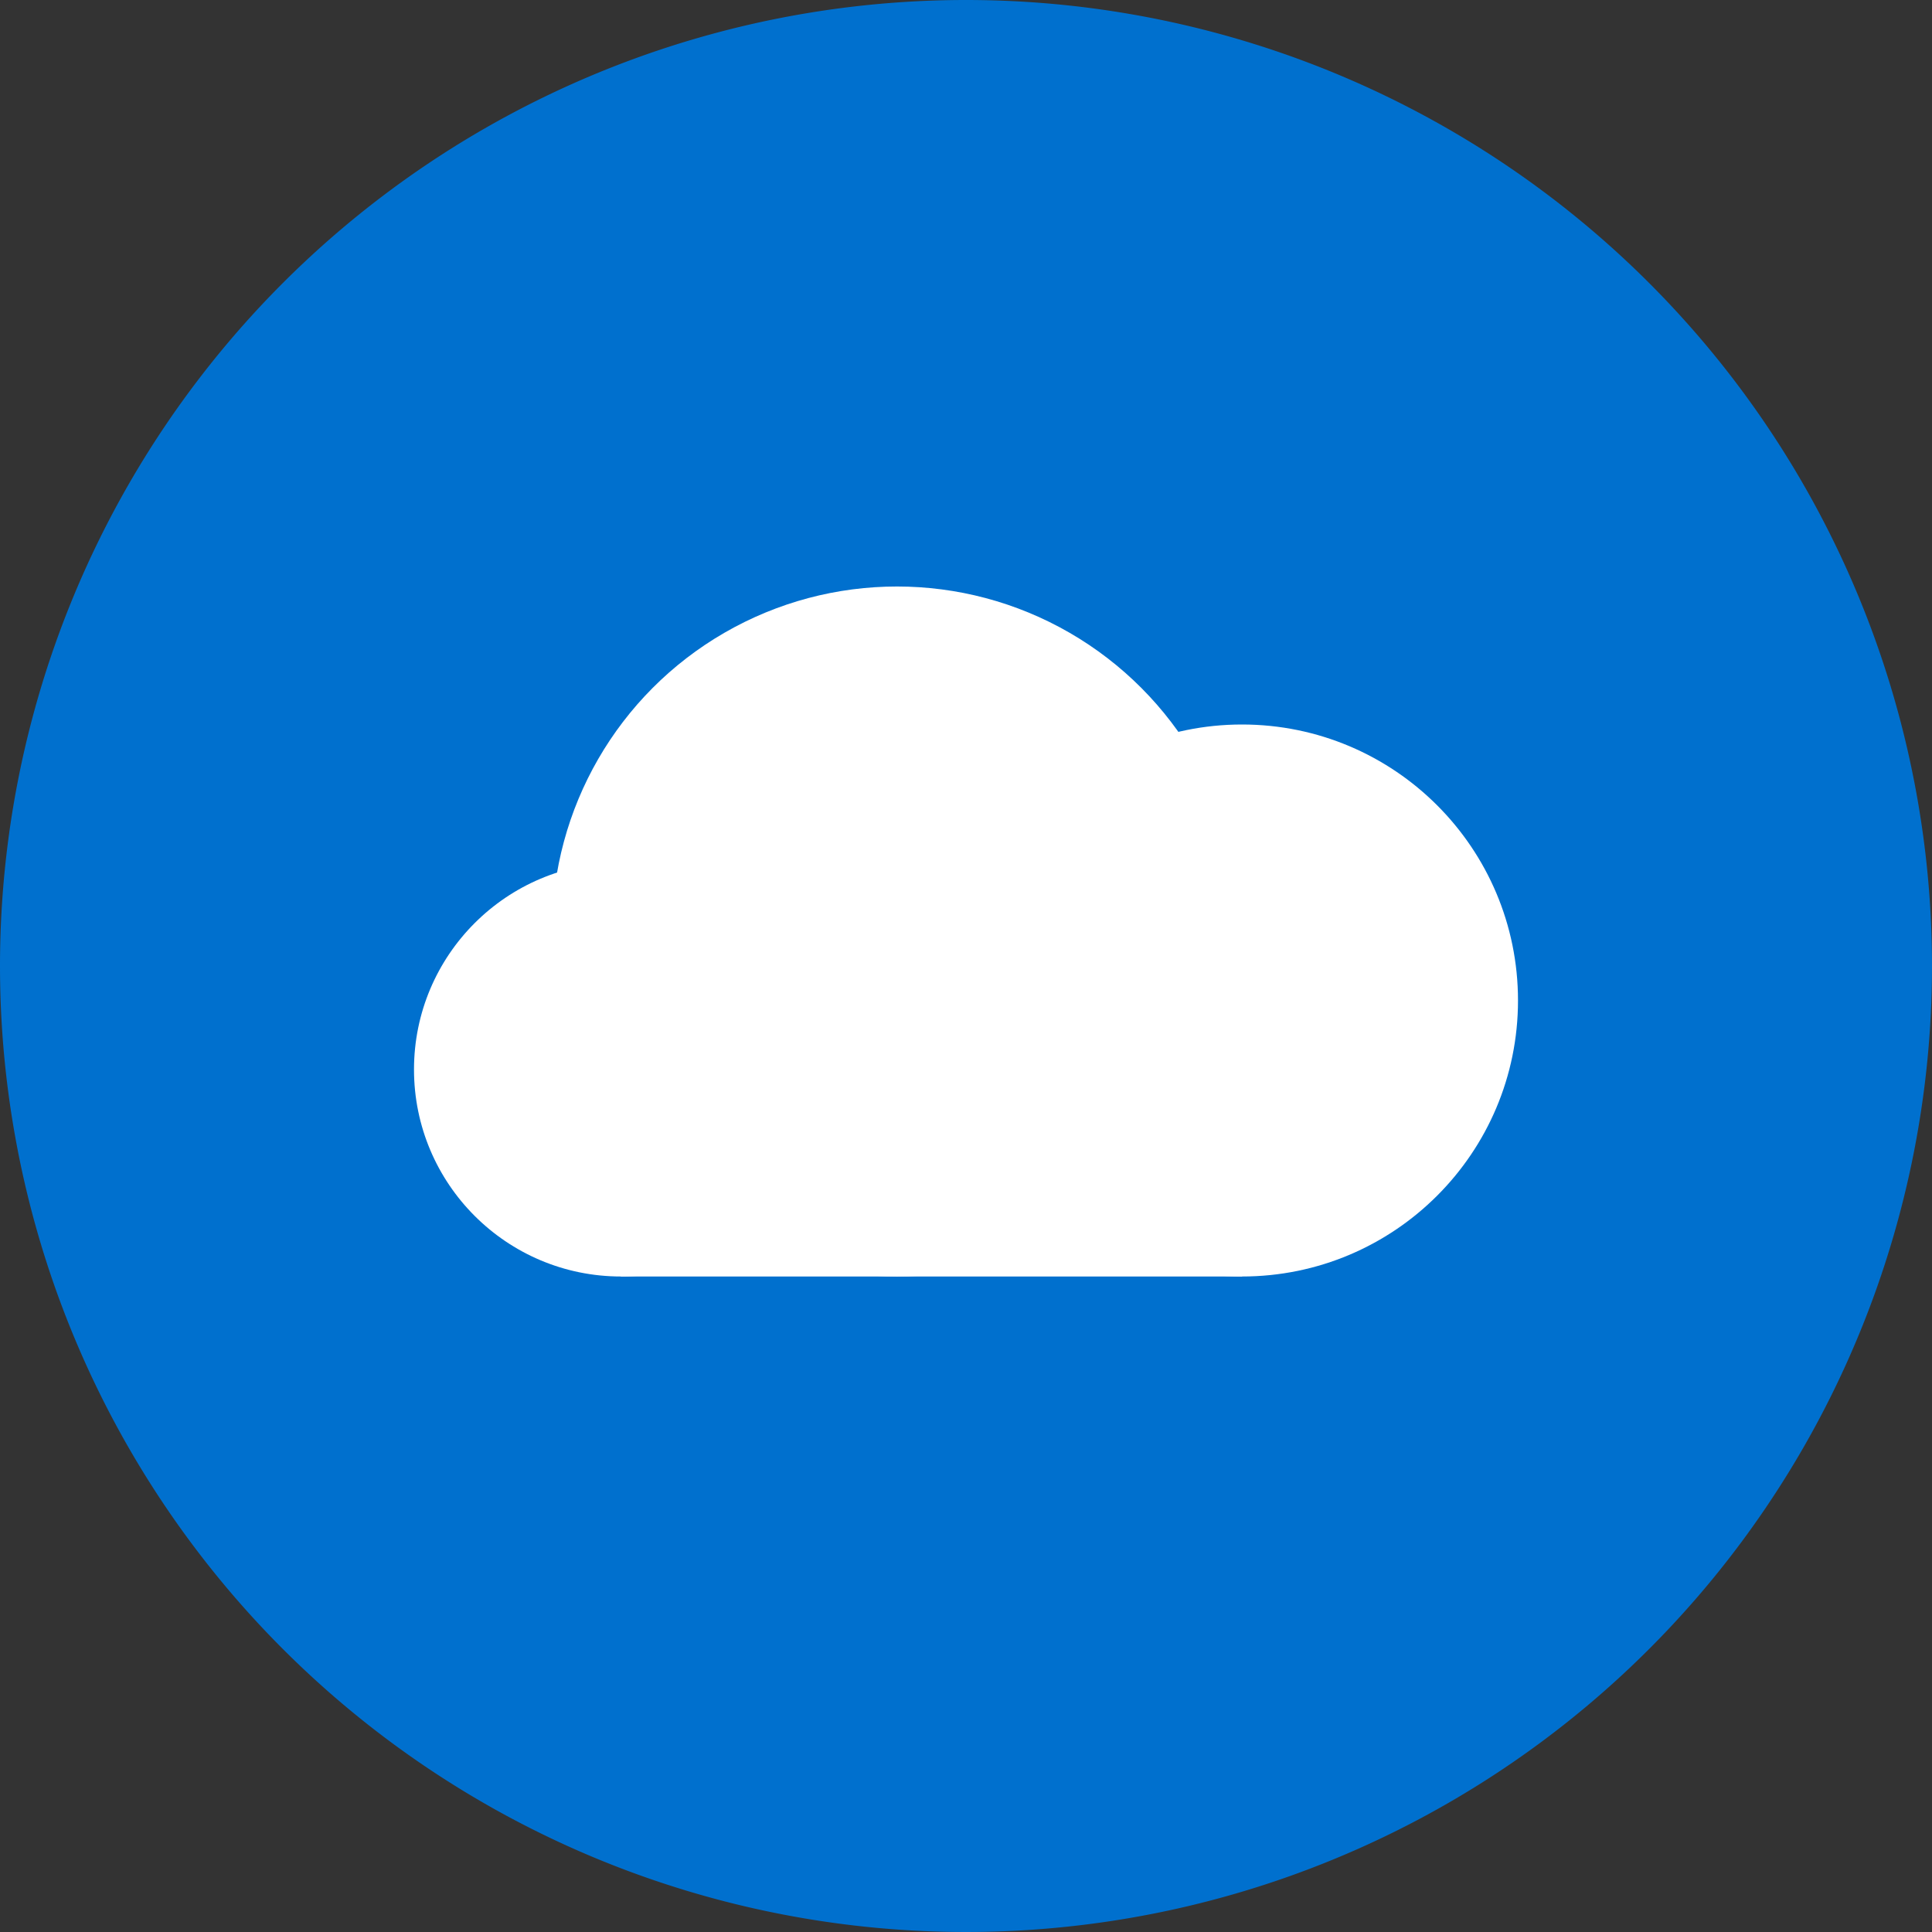 <svg xmlns="http://www.w3.org/2000/svg" width="56" height="56" viewBox="0 0 56 56">
  <rect x="0" y="0" width="56" height="56" fill="#333333" stroke="none"/>
  <defs>
    <style>
      .cls-1 {
        fill: #0070ce;
      }

      .cls-2 {
        fill: #fff;
      }
    </style>
  </defs>
  <g id="Group_4120" data-name="Group 4120" transform="translate(-1810 -2580)">
    <path id="Path_1709" data-name="Path 1709" class="cls-1" d="M28,0A28,28,0,1,1,0,28,28,28,0,0,1,28,0Z" transform="translate(1810 2580)"/>
    <g id="Group_4117" data-name="Group 4117" transform="translate(307 -470)">
      <circle id="Ellipse_2840" data-name="Ellipse 2840" class="cls-2" cx="10" cy="10" r="10" transform="translate(1519 3067)"/>
      <circle id="Ellipse_2841" data-name="Ellipse 2841" class="cls-2" cx="8" cy="8" r="8" transform="translate(1531 3071)"/>
      <circle id="Ellipse_2842" data-name="Ellipse 2842" class="cls-2" cx="6" cy="6" r="6" transform="translate(1515 3075)"/>
      <rect id="Rectangle_1903" data-name="Rectangle 1903" class="cls-2" width="18" height="9" transform="translate(1521 3078)"/>
    </g>
  </g>
</svg>
